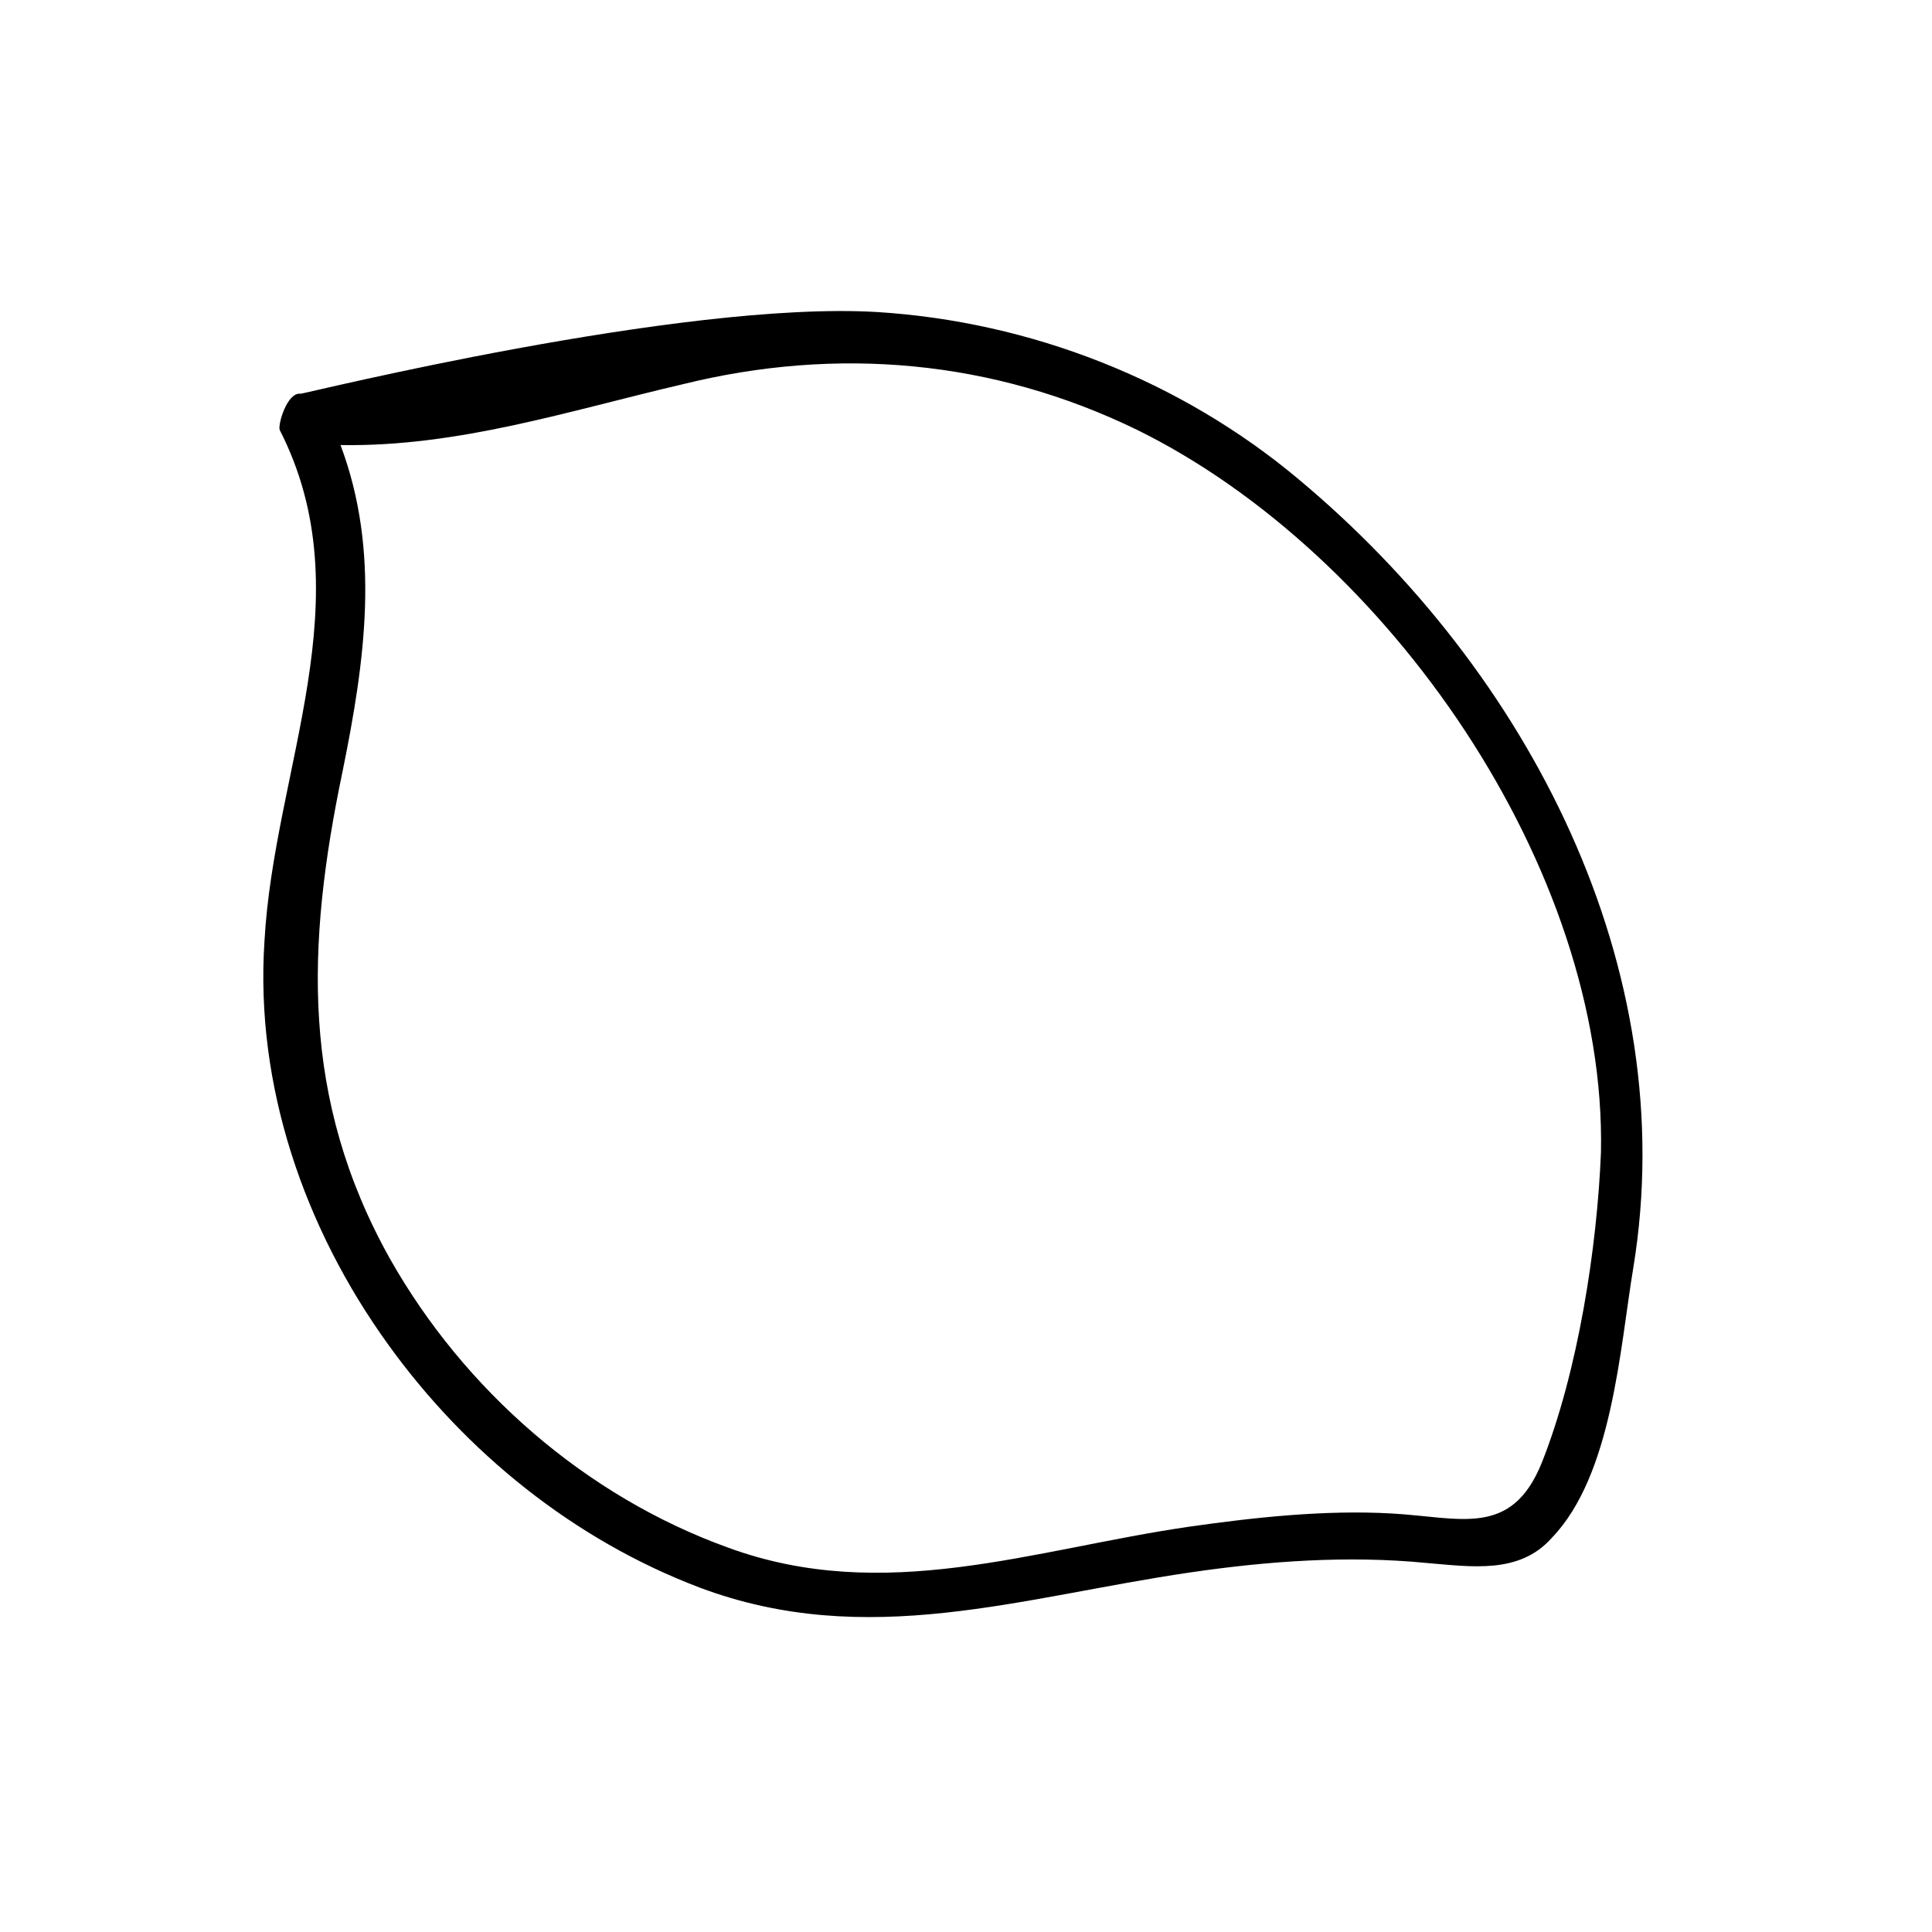 <?xml version="1.0" encoding="UTF-8"?>
<!-- Uploaded to: ICON Repo, www.iconrepo.com, Generator: ICON Repo Mixer Tools -->
<svg fill="#000000" width="800px" height="800px" version="1.1" viewBox="144 144 512 512" xmlns="http://www.w3.org/2000/svg">
 <path d="m488.16 271.02c-31.234-26.199-71.039-41.816-111.85-44.336-51.891-3.023-151.64 21.664-152.65 21.664-3.527-0.504-6.047 8.062-5.543 9.574 22.672 44.336-1.512 89.68-4.031 135.52-2.519 38.289 10.578 76.074 32.746 106.81 20.656 28.719 49.375 51.891 82.625 64.488 44.336 16.625 85.145 2.519 129.98-4.031 20.656-3.023 41.816-4.535 62.473-2.519 12.09 1.008 24.688 3.023 33.25-6.551 16.121-16.625 18.137-50.383 21.664-71.539 13.102-79.602-27.707-158.2-88.668-209.08zm64.488 260.47c-8.062 20.152-21.664 14.609-39.801 13.602-17.633-1.008-36.273 1.008-53.906 3.527-41.312 6.047-80.609 20.656-121.92 5.543-37.785-13.602-70.031-41.816-89.68-76.578-23.68-42.32-22.168-83.129-12.594-128.98 6.047-29.727 10.078-58.441-0.504-86.656 31.234 0.504 60.457-9.07 90.688-16.121 40.809-10.078 82.121-6.551 120.41 12.09 66.504 32.746 124.44 116.38 122.93 191.45-1.012 25.191-6.047 57.938-15.621 82.121z"/>
</svg>